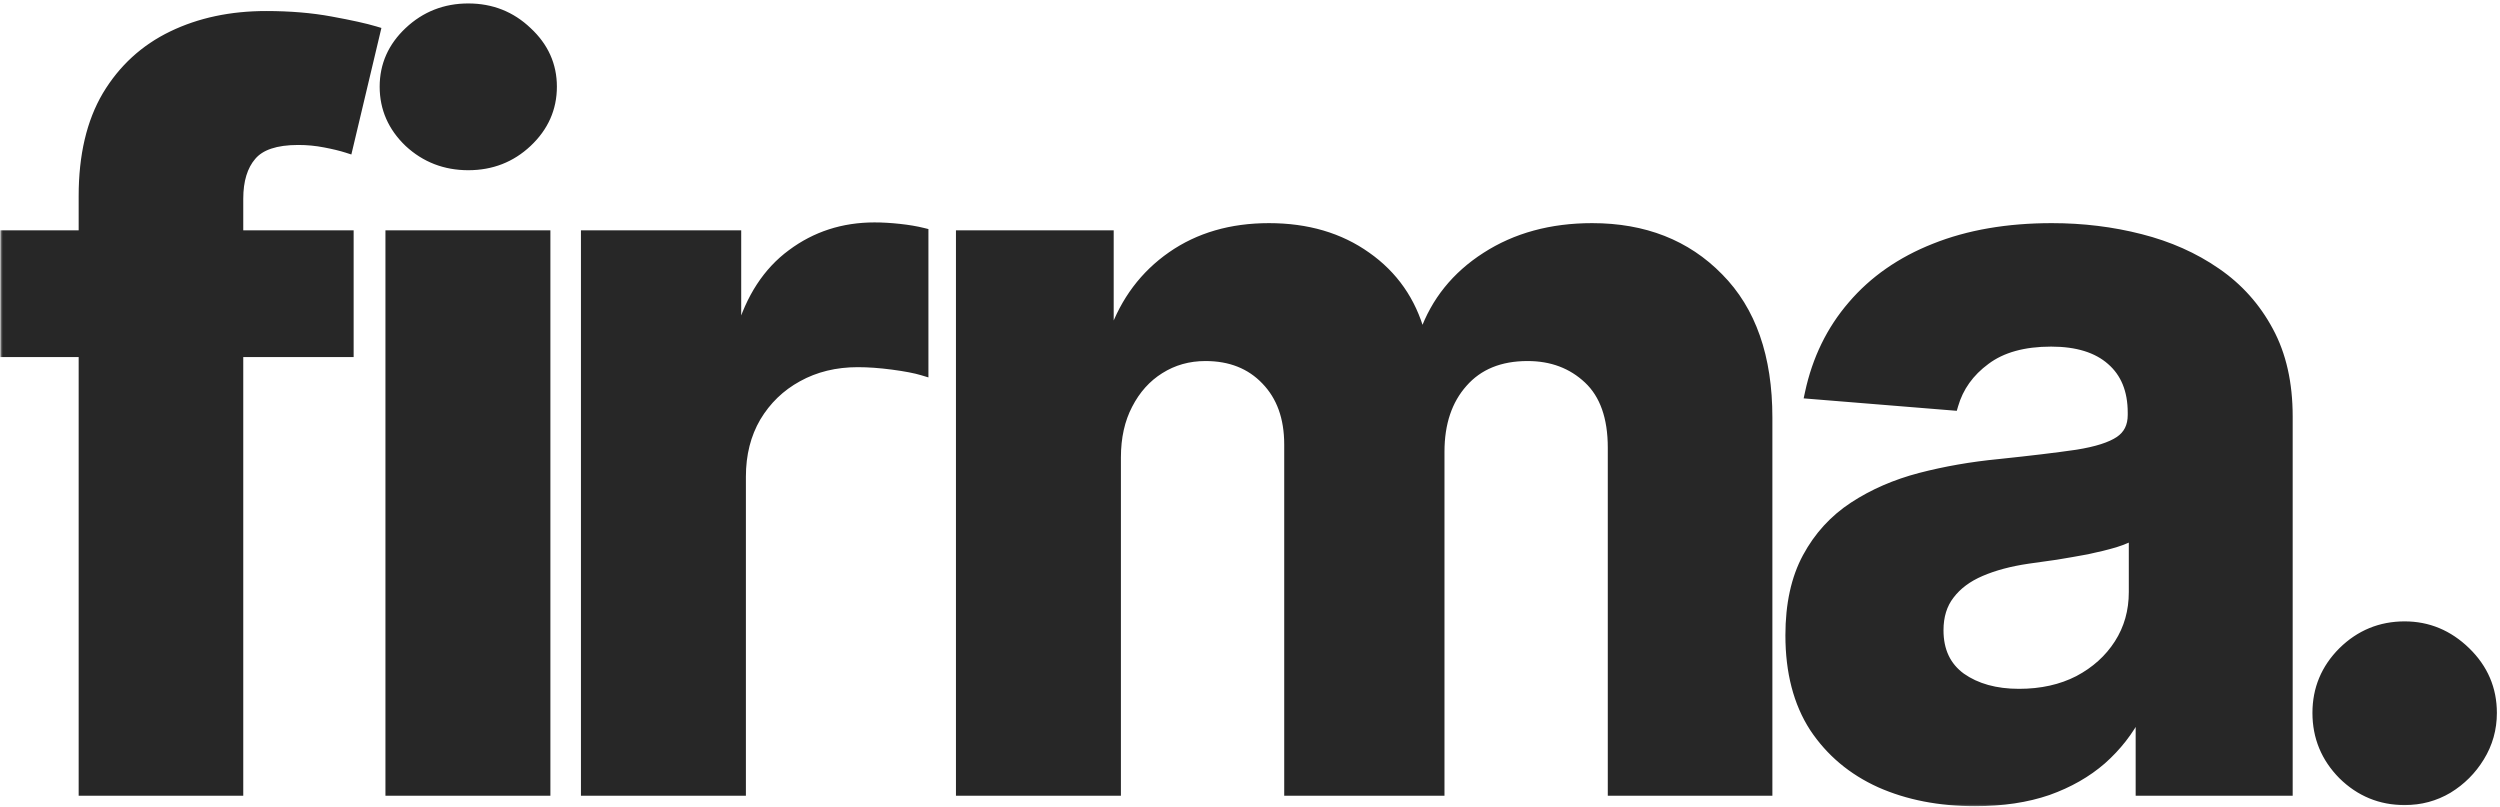 <?xml version="1.0" encoding="UTF-8"?> <svg xmlns="http://www.w3.org/2000/svg" width="443" height="143" viewBox="0 0 443 143" fill="none"><mask id="path-1-outside-1_41_889" maskUnits="userSpaceOnUse" x="0" y="0" width="443" height="143" fill="black"><rect fill="white" width="443" height="143"></rect><path d="M61.665 41.818V62.273H1.068V41.818H61.665ZM14.939 140V34.723C14.939 27.607 16.324 21.704 19.094 17.017C21.906 12.329 25.741 8.814 30.599 6.47C35.457 4.126 40.976 2.955 47.155 2.955C51.331 2.955 55.145 3.274 58.597 3.913C62.091 4.553 64.69 5.128 66.395 5.639L61.537 26.094C60.472 25.753 59.151 25.433 57.574 25.135C56.04 24.837 54.463 24.688 52.844 24.688C48.838 24.688 46.047 25.625 44.47 27.5C42.894 29.332 42.105 31.91 42.105 35.234V140H14.939ZM69.3 140V41.818H96.53V140H69.3ZM82.979 29.162C78.931 29.162 75.458 27.82 72.56 25.135C69.705 22.408 68.277 19.148 68.277 15.355C68.277 11.605 69.705 8.388 72.56 5.703C75.458 2.976 78.931 1.612 82.979 1.612C87.027 1.612 90.479 2.976 93.334 5.703C96.232 8.388 97.681 11.605 97.681 15.355C97.681 19.148 96.232 22.408 93.334 25.135C90.479 27.82 87.027 29.162 82.979 29.162ZM103.943 140V41.818H130.342V58.949H131.365C133.155 52.855 136.159 48.253 140.378 45.142C144.596 41.989 149.454 40.412 154.952 40.412C156.315 40.412 157.785 40.497 159.362 40.668C160.939 40.838 162.324 41.072 163.517 41.371V65.533C162.238 65.149 160.47 64.808 158.212 64.51C155.953 64.212 153.886 64.062 152.011 64.062C148.006 64.062 144.426 64.936 141.273 66.683C138.162 68.388 135.69 70.774 133.858 73.842C132.068 76.91 131.173 80.447 131.173 84.453V140H103.943ZM170.395 140V41.818H196.347V59.141H197.498C199.543 53.388 202.952 48.849 207.725 45.526C212.498 42.202 218.208 40.54 224.856 40.54C231.589 40.54 237.32 42.223 242.05 45.59C246.78 48.913 249.934 53.43 251.51 59.141H252.533C254.536 53.516 258.158 49.02 263.4 45.653C268.684 42.244 274.927 40.54 282.128 40.54C291.29 40.54 298.726 43.459 304.437 49.297C310.189 55.092 313.066 63.317 313.066 73.97V140H285.9V79.34C285.9 73.885 284.451 69.794 281.553 67.067C278.655 64.34 275.033 62.976 270.687 62.976C265.743 62.976 261.887 64.553 259.117 67.706C256.347 70.817 254.962 74.929 254.962 80.043V140H228.563V78.764C228.563 73.949 227.178 70.114 224.408 67.258C221.681 64.403 218.08 62.976 213.606 62.976C210.58 62.976 207.853 63.743 205.424 65.277C203.037 66.769 201.141 68.878 199.735 71.605C198.329 74.29 197.625 77.443 197.625 81.065V140H170.395ZM349.972 141.854C343.708 141.854 338.126 140.767 333.225 138.594C328.324 136.378 324.447 133.118 321.592 128.814C318.779 124.467 317.373 119.055 317.373 112.578C317.373 107.124 318.374 102.543 320.377 98.835C322.38 95.128 325.107 92.145 328.559 89.886C332.011 87.628 335.931 85.923 340.32 84.773C344.752 83.622 349.397 82.812 354.255 82.344C359.965 81.747 364.567 81.193 368.062 80.682C371.556 80.128 374.092 79.318 375.668 78.253C377.245 77.188 378.033 75.611 378.033 73.523V73.139C378.033 69.091 376.755 65.959 374.198 63.743C371.684 61.527 368.104 60.419 363.459 60.419C358.559 60.419 354.66 61.506 351.762 63.679C348.864 65.81 346.947 68.494 346.009 71.733L320.824 69.688C322.103 63.722 324.617 58.565 328.367 54.219C332.117 49.83 336.954 46.463 342.877 44.119C348.843 41.733 355.746 40.54 363.587 40.54C369.042 40.54 374.262 41.179 379.248 42.457C384.276 43.736 388.729 45.717 392.607 48.402C396.528 51.087 399.617 54.538 401.876 58.757C404.134 62.933 405.263 67.94 405.263 73.778V140H379.44V126.385H378.673C377.096 129.453 374.986 132.159 372.344 134.503C369.702 136.804 366.528 138.615 362.82 139.936C359.113 141.214 354.83 141.854 349.972 141.854ZM357.771 123.061C361.776 123.061 365.313 122.273 368.381 120.696C371.449 119.077 373.857 116.903 375.604 114.176C377.351 111.449 378.225 108.359 378.225 104.908V94.489C377.373 95.043 376.201 95.554 374.709 96.023C373.261 96.449 371.62 96.854 369.788 97.237C367.955 97.578 366.123 97.898 364.29 98.196C362.458 98.452 360.796 98.686 359.305 98.899C356.109 99.368 353.317 100.114 350.931 101.136C348.545 102.159 346.691 103.544 345.37 105.291C344.049 106.996 343.388 109.126 343.388 111.683C343.388 115.391 344.731 118.224 347.415 120.185C350.143 122.102 353.594 123.061 357.771 123.061ZM426.105 141.662C421.887 141.662 418.264 140.17 415.239 137.188C412.256 134.162 410.764 130.54 410.764 126.321C410.764 122.145 412.256 118.565 415.239 115.582C418.264 112.599 421.887 111.108 426.105 111.108C430.196 111.108 433.776 112.599 436.844 115.582C439.912 118.565 441.446 122.145 441.446 126.321C441.446 129.134 440.722 131.712 439.273 134.055C437.867 136.357 436.013 138.21 433.712 139.616C431.411 140.98 428.875 141.662 426.105 141.662Z"></path></mask><path d="M61.665 41.818V62.273H1.068V41.818H61.665ZM14.939 140V34.723C14.939 27.607 16.324 21.704 19.094 17.017C21.906 12.329 25.741 8.814 30.599 6.47C35.457 4.126 40.976 2.955 47.155 2.955C51.331 2.955 55.145 3.274 58.597 3.913C62.091 4.553 64.69 5.128 66.395 5.639L61.537 26.094C60.472 25.753 59.151 25.433 57.574 25.135C56.04 24.837 54.463 24.688 52.844 24.688C48.838 24.688 46.047 25.625 44.47 27.5C42.894 29.332 42.105 31.91 42.105 35.234V140H14.939ZM69.3 140V41.818H96.53V140H69.3ZM82.979 29.162C78.931 29.162 75.458 27.82 72.56 25.135C69.705 22.408 68.277 19.148 68.277 15.355C68.277 11.605 69.705 8.388 72.56 5.703C75.458 2.976 78.931 1.612 82.979 1.612C87.027 1.612 90.479 2.976 93.334 5.703C96.232 8.388 97.681 11.605 97.681 15.355C97.681 19.148 96.232 22.408 93.334 25.135C90.479 27.82 87.027 29.162 82.979 29.162ZM103.943 140V41.818H130.342V58.949H131.365C133.155 52.855 136.159 48.253 140.378 45.142C144.596 41.989 149.454 40.412 154.952 40.412C156.315 40.412 157.785 40.497 159.362 40.668C160.939 40.838 162.324 41.072 163.517 41.371V65.533C162.238 65.149 160.47 64.808 158.212 64.51C155.953 64.212 153.886 64.062 152.011 64.062C148.006 64.062 144.426 64.936 141.273 66.683C138.162 68.388 135.69 70.774 133.858 73.842C132.068 76.91 131.173 80.447 131.173 84.453V140H103.943ZM170.395 140V41.818H196.347V59.141H197.498C199.543 53.388 202.952 48.849 207.725 45.526C212.498 42.202 218.208 40.54 224.856 40.54C231.589 40.54 237.32 42.223 242.05 45.59C246.78 48.913 249.934 53.43 251.51 59.141H252.533C254.536 53.516 258.158 49.02 263.4 45.653C268.684 42.244 274.927 40.54 282.128 40.54C291.29 40.54 298.726 43.459 304.437 49.297C310.189 55.092 313.066 63.317 313.066 73.97V140H285.9V79.34C285.9 73.885 284.451 69.794 281.553 67.067C278.655 64.34 275.033 62.976 270.687 62.976C265.743 62.976 261.887 64.553 259.117 67.706C256.347 70.817 254.962 74.929 254.962 80.043V140H228.563V78.764C228.563 73.949 227.178 70.114 224.408 67.258C221.681 64.403 218.08 62.976 213.606 62.976C210.58 62.976 207.853 63.743 205.424 65.277C203.037 66.769 201.141 68.878 199.735 71.605C198.329 74.29 197.625 77.443 197.625 81.065V140H170.395ZM349.972 141.854C343.708 141.854 338.126 140.767 333.225 138.594C328.324 136.378 324.447 133.118 321.592 128.814C318.779 124.467 317.373 119.055 317.373 112.578C317.373 107.124 318.374 102.543 320.377 98.835C322.38 95.128 325.107 92.145 328.559 89.886C332.011 87.628 335.931 85.923 340.32 84.773C344.752 83.622 349.397 82.812 354.255 82.344C359.965 81.747 364.567 81.193 368.062 80.682C371.556 80.128 374.092 79.318 375.668 78.253C377.245 77.188 378.033 75.611 378.033 73.523V73.139C378.033 69.091 376.755 65.959 374.198 63.743C371.684 61.527 368.104 60.419 363.459 60.419C358.559 60.419 354.66 61.506 351.762 63.679C348.864 65.81 346.947 68.494 346.009 71.733L320.824 69.688C322.103 63.722 324.617 58.565 328.367 54.219C332.117 49.83 336.954 46.463 342.877 44.119C348.843 41.733 355.746 40.54 363.587 40.54C369.042 40.54 374.262 41.179 379.248 42.457C384.276 43.736 388.729 45.717 392.607 48.402C396.528 51.087 399.617 54.538 401.876 58.757C404.134 62.933 405.263 67.94 405.263 73.778V140H379.44V126.385H378.673C377.096 129.453 374.986 132.159 372.344 134.503C369.702 136.804 366.528 138.615 362.82 139.936C359.113 141.214 354.83 141.854 349.972 141.854ZM357.771 123.061C361.776 123.061 365.313 122.273 368.381 120.696C371.449 119.077 373.857 116.903 375.604 114.176C377.351 111.449 378.225 108.359 378.225 104.908V94.489C377.373 95.043 376.201 95.554 374.709 96.023C373.261 96.449 371.62 96.854 369.788 97.237C367.955 97.578 366.123 97.898 364.29 98.196C362.458 98.452 360.796 98.686 359.305 98.899C356.109 99.368 353.317 100.114 350.931 101.136C348.545 102.159 346.691 103.544 345.37 105.291C344.049 106.996 343.388 109.126 343.388 111.683C343.388 115.391 344.731 118.224 347.415 120.185C350.143 122.102 353.594 123.061 357.771 123.061ZM426.105 141.662C421.887 141.662 418.264 140.17 415.239 137.188C412.256 134.162 410.764 130.54 410.764 126.321C410.764 122.145 412.256 118.565 415.239 115.582C418.264 112.599 421.887 111.108 426.105 111.108C430.196 111.108 433.776 112.599 436.844 115.582C439.912 118.565 441.446 122.145 441.446 126.321C441.446 129.134 440.722 131.712 439.273 134.055C437.867 136.357 436.013 138.21 433.712 139.616C431.411 140.98 428.875 141.662 426.105 141.662Z" fill="#272727"></path><path d="M61.665 41.818H62.665V40.818H61.665V41.818ZM61.665 62.273V63.273H62.665V62.273H61.665ZM1.068 62.273H0.068V63.273H1.068V62.273ZM1.068 41.818V40.818H0.068V41.818H1.068ZM14.939 140H13.939V141H14.939V140ZM19.094 17.017L18.236 16.503L18.233 16.508L19.094 17.017ZM30.599 6.47L30.165 5.569L30.165 5.569L30.599 6.47ZM58.597 3.913L58.414 4.897L58.417 4.897L58.597 3.913ZM66.395 5.639L67.368 5.87L67.586 4.952L66.682 4.681L66.395 5.639ZM61.537 26.094L61.232 27.046L62.26 27.375L62.51 26.325L61.537 26.094ZM57.574 25.135L57.383 26.117L57.388 26.117L57.574 25.135ZM44.47 27.5L45.228 28.152L45.236 28.144L44.47 27.5ZM42.105 140V141H43.105V140H42.105ZM60.665 41.818V62.273H62.665V41.818H60.665ZM61.665 61.273H1.068V63.273H61.665V61.273ZM2.068 62.273V41.818H0.068V62.273H2.068ZM1.068 42.818H61.665V40.818H1.068V42.818ZM15.939 140V34.723H13.939V140H15.939ZM15.939 34.723C15.939 27.732 17.3 22.019 19.955 17.526L18.233 16.508C15.348 21.39 13.939 27.481 13.939 34.723H15.939ZM19.951 17.532C22.665 13.009 26.354 9.629 31.034 7.371L30.165 5.569C25.129 7.999 21.148 11.65 18.236 16.503L19.951 17.532ZM31.034 7.371C35.738 5.101 41.104 3.955 47.155 3.955V1.955C40.847 1.955 35.177 3.151 30.165 5.569L31.034 7.371ZM47.155 3.955C51.281 3.955 55.033 4.27 58.414 4.897L58.779 2.93C55.257 2.278 51.381 1.955 47.155 1.955V3.955ZM58.417 4.897C61.903 5.535 64.458 6.102 66.108 6.597L66.682 4.681C64.923 4.154 62.279 3.57 58.776 2.93L58.417 4.897ZM65.422 5.408L60.564 25.863L62.51 26.325L67.368 5.87L65.422 5.408ZM61.842 25.141C60.725 24.784 59.361 24.455 57.76 24.152L57.388 26.117C58.94 26.411 60.218 26.722 61.232 27.046L61.842 25.141ZM57.765 24.153C56.166 23.842 54.525 23.688 52.844 23.688V25.688C54.401 25.688 55.914 25.831 57.383 26.117L57.765 24.153ZM52.844 23.688C48.727 23.688 45.564 24.645 43.705 26.856L45.236 28.144C46.529 26.605 48.95 25.688 52.844 25.688V23.688ZM43.712 26.848C41.929 28.92 41.105 31.761 41.105 35.234H43.105C43.105 32.06 43.858 29.745 45.228 28.152L43.712 26.848ZM41.105 35.234V140H43.105V35.234H41.105ZM42.105 139H14.939V141H42.105V139ZM69.3 140H68.3V141H69.3V140ZM69.3 41.818V40.818H68.3V41.818H69.3ZM96.53 41.818H97.53V40.818H96.53V41.818ZM96.53 140V141H97.53V140H96.53ZM72.56 25.135L71.869 25.858L71.875 25.863L71.88 25.869L72.56 25.135ZM72.56 5.703L73.245 6.432L73.245 6.431L72.56 5.703ZM93.334 5.703L92.643 6.426L92.649 6.431L92.654 6.437L93.334 5.703ZM93.334 25.135L94.019 25.863L94.019 25.863L93.334 25.135ZM70.3 140V41.818H68.3V140H70.3ZM69.3 42.818H96.53V40.818H69.3V42.818ZM95.53 41.818V140H97.53V41.818H95.53ZM96.53 139H69.3V141H96.53V139ZM82.979 28.162C79.176 28.162 75.948 26.91 73.24 24.401L71.88 25.869C74.968 28.729 78.686 30.162 82.979 30.162V28.162ZM73.251 24.412C70.584 21.864 69.277 18.862 69.277 15.355H67.277C67.277 19.433 68.826 22.951 71.869 25.858L73.251 24.412ZM69.277 15.355C69.277 11.895 70.581 8.937 73.245 6.432L71.875 4.975C68.829 7.839 67.277 11.316 67.277 15.355H69.277ZM73.245 6.431C75.954 3.882 79.181 2.612 82.979 2.612V0.612C78.681 0.612 74.961 2.07 71.875 4.975L73.245 6.431ZM82.979 2.612C86.777 2.612 89.98 3.882 92.643 6.426L94.025 4.98C90.979 2.07 87.277 0.612 82.979 0.612V2.612ZM92.654 6.437C95.36 8.943 96.681 11.9 96.681 15.355H98.681C98.681 11.31 97.103 7.832 94.014 4.97L92.654 6.437ZM96.681 15.355C96.681 18.857 95.357 21.858 92.649 24.407L94.019 25.863C97.107 22.957 98.681 19.438 98.681 15.355H96.681ZM92.649 24.406C89.986 26.91 86.782 28.162 82.979 28.162V30.162C87.273 30.162 90.972 28.729 94.019 25.863L92.649 24.406ZM103.943 140H102.943V141H103.943V140ZM103.943 41.818V40.818H102.943V41.818H103.943ZM130.342 41.818H131.342V40.818H130.342V41.818ZM130.342 58.949H129.342V59.949H130.342V58.949ZM131.365 58.949V59.949H132.113L132.324 59.231L131.365 58.949ZM140.378 45.142L140.971 45.947L140.976 45.943L140.378 45.142ZM159.362 40.668L159.47 39.673L159.47 39.673L159.362 40.668ZM163.517 41.371H164.517V40.59L163.759 40.401L163.517 41.371ZM163.517 65.533L163.23 66.49L164.517 66.877V65.533H163.517ZM141.273 66.683L141.753 67.56L141.757 67.558L141.273 66.683ZM133.858 73.842L132.999 73.33L132.994 73.338L133.858 73.842ZM131.173 140V141H132.173V140H131.173ZM104.943 140V41.818H102.943V140H104.943ZM103.943 42.818H130.342V40.818H103.943V42.818ZM129.342 41.818V58.949H131.342V41.818H129.342ZM130.342 59.949H131.365V57.949H130.342V59.949ZM132.324 59.231C134.066 53.301 136.963 48.902 140.971 45.947L139.784 44.337C135.355 47.603 132.243 52.409 130.405 58.667L132.324 59.231ZM140.976 45.943C145.014 42.925 149.66 41.412 154.952 41.412V39.412C149.249 39.412 144.179 41.053 139.779 44.341L140.976 45.943ZM154.952 41.412C156.274 41.412 157.708 41.495 159.255 41.662L159.47 39.673C157.863 39.5 156.356 39.412 154.952 39.412V41.412ZM159.255 41.662C160.798 41.829 162.136 42.056 163.274 42.341L163.759 40.401C162.511 40.089 161.079 39.847 159.47 39.673L159.255 41.662ZM162.517 41.371V65.533H164.517V41.371H162.517ZM163.804 64.575C162.451 64.169 160.623 63.82 158.342 63.519L158.081 65.501C160.318 65.797 162.026 66.129 163.23 66.49L163.804 64.575ZM158.342 63.519C156.049 63.216 153.938 63.062 152.011 63.062V65.062C153.834 65.062 155.857 65.208 158.081 65.501L158.342 63.519ZM152.011 63.062C147.855 63.062 144.106 63.97 140.788 65.808L141.757 67.558C144.746 65.902 148.156 65.062 152.011 65.062V63.062ZM140.792 65.806C137.524 67.597 134.922 70.11 132.999 73.33L134.716 74.355C136.458 71.439 138.8 69.178 141.753 67.56L140.792 65.806ZM132.994 73.338C131.104 76.578 130.173 80.293 130.173 84.453H132.173C132.173 80.601 133.032 77.243 134.722 74.346L132.994 73.338ZM130.173 84.453V140H132.173V84.453H130.173ZM131.173 139H103.943V141H131.173V139ZM170.395 140H169.395V141H170.395V140ZM170.395 41.818V40.818H169.395V41.818H170.395ZM196.347 41.818H197.347V40.818H196.347V41.818ZM196.347 59.141H195.347V60.141H196.347V59.141ZM197.498 59.141V60.141H198.203L198.44 59.476L197.498 59.141ZM207.725 45.526L207.153 44.705L207.153 44.705L207.725 45.526ZM242.05 45.59L241.47 46.404L241.475 46.408L242.05 45.59ZM251.51 59.141L250.547 59.407L250.749 60.141H251.51V59.141ZM252.533 59.141V60.141H253.239L253.475 59.476L252.533 59.141ZM263.4 45.653L263.94 46.495L263.942 46.494L263.4 45.653ZM304.437 49.297L303.722 49.996L303.727 50.001L304.437 49.297ZM313.066 140V141H314.066V140H313.066ZM285.9 140H284.9V141H285.9V140ZM281.553 67.067L280.868 67.795L280.868 67.795L281.553 67.067ZM259.117 67.706L259.864 68.371L259.868 68.366L259.117 67.706ZM254.962 140V141H255.962V140H254.962ZM228.563 140H227.563V141H228.563V140ZM224.408 67.258L223.685 67.949L223.69 67.955L224.408 67.258ZM205.424 65.277L205.954 66.125L205.958 66.123L205.424 65.277ZM199.735 71.605L200.621 72.069L200.624 72.063L199.735 71.605ZM197.625 140V141H198.625V140H197.625ZM171.395 140V41.818H169.395V140H171.395ZM170.395 42.818H196.347V40.818H170.395V42.818ZM195.347 41.818V59.141H197.347V41.818H195.347ZM196.347 60.141H197.498V58.141H196.347V60.141ZM198.44 59.476C200.419 53.909 203.704 49.545 208.296 46.346L207.153 44.705C202.201 48.154 198.667 52.867 196.555 58.806L198.44 59.476ZM208.296 46.346C212.878 43.155 218.382 41.54 224.856 41.54V39.54C218.034 39.54 212.117 41.248 207.153 44.705L208.296 46.346ZM224.856 41.54C231.415 41.54 236.936 43.177 241.47 46.404L242.63 44.775C237.705 41.269 231.762 39.54 224.856 39.54V41.54ZM241.475 46.408C246.011 49.595 249.03 53.914 250.547 59.407L252.474 58.874C250.838 52.947 247.55 48.232 242.625 44.771L241.475 46.408ZM251.51 60.141H252.533V58.141H251.51V60.141ZM253.475 59.476C255.4 54.069 258.876 49.747 263.94 46.495L262.859 44.812C257.44 48.292 253.672 52.962 251.591 58.805L253.475 59.476ZM263.942 46.494C269.042 43.203 275.09 41.54 282.128 41.54V39.54C274.763 39.54 268.326 41.285 262.858 44.813L263.942 46.494ZM282.128 41.54C291.057 41.54 298.223 44.375 303.722 49.996L305.151 48.598C299.229 42.543 291.523 39.54 282.128 39.54V41.54ZM303.727 50.001C309.242 55.557 312.066 63.497 312.066 73.97H314.066C314.066 63.136 311.137 54.627 305.146 48.592L303.727 50.001ZM312.066 73.97V140H314.066V73.97H312.066ZM313.066 139H285.9V141H313.066V139ZM286.9 140V79.34H284.9V140H286.9ZM286.9 79.34C286.9 73.715 285.403 69.317 282.238 66.339L280.868 67.795C283.499 70.271 284.9 74.055 284.9 79.34H286.9ZM282.238 66.339C279.137 63.42 275.262 61.976 270.687 61.976V63.976C274.804 63.976 278.173 65.259 280.868 67.795L282.238 66.339ZM270.687 61.976C265.512 61.976 261.36 63.638 258.366 67.046L259.868 68.366C262.414 65.468 265.975 63.976 270.687 63.976V61.976ZM258.37 67.041C255.402 70.374 253.962 74.742 253.962 80.043H255.962C255.962 75.116 257.292 71.259 259.864 68.371L258.37 67.041ZM253.962 80.043V140H255.962V80.043H253.962ZM254.962 139H228.563V141H254.962V139ZM229.563 140V78.764H227.563V140H229.563ZM229.563 78.764C229.563 73.747 228.114 69.642 225.126 66.562L223.69 67.955C226.242 70.585 227.563 74.151 227.563 78.764H229.563ZM225.131 66.568C222.189 63.488 218.313 61.976 213.606 61.976V63.976C217.847 63.976 221.172 65.319 223.685 67.949L225.131 66.568ZM213.606 61.976C210.402 61.976 207.487 62.791 204.89 64.431L205.958 66.123C208.218 64.695 210.759 63.976 213.606 63.976V61.976ZM204.894 64.429C202.341 66.024 200.327 68.275 198.846 71.147L200.624 72.063C201.955 69.481 203.734 67.513 205.954 66.125L204.894 64.429ZM198.849 71.141C197.354 73.994 196.625 77.313 196.625 81.065H198.625C198.625 77.573 199.303 74.585 200.621 72.069L198.849 71.141ZM196.625 81.065V140H198.625V81.065H196.625ZM197.625 139H170.395V141H197.625V139ZM333.225 138.594L332.813 139.505L332.82 139.508L333.225 138.594ZM321.592 128.814L320.752 129.357L320.758 129.367L321.592 128.814ZM320.377 98.835L319.497 98.36L319.497 98.36L320.377 98.835ZM328.559 89.886L328.011 89.05L328.011 89.05L328.559 89.886ZM340.32 84.773L340.069 83.805L340.067 83.805L340.32 84.773ZM354.255 82.344L354.351 83.339L354.359 83.338L354.255 82.344ZM368.062 80.682L368.207 81.671L368.218 81.669L368.062 80.682ZM375.668 78.253L375.108 77.424L375.108 77.424L375.668 78.253ZM374.198 63.743L373.537 64.493L373.543 64.499L374.198 63.743ZM351.762 63.679L352.354 64.485L352.362 64.479L351.762 63.679ZM346.009 71.733L345.928 72.73L346.743 72.796L346.97 72.011L346.009 71.733ZM320.824 69.688L319.847 69.478L319.608 70.592L320.744 70.684L320.824 69.688ZM328.367 54.219L329.124 54.872L329.127 54.868L328.367 54.219ZM342.877 44.119L343.245 45.049L343.248 45.048L342.877 44.119ZM379.248 42.457L378.999 43.426L379.001 43.426L379.248 42.457ZM392.607 48.402L392.038 49.224L392.042 49.227L392.607 48.402ZM401.876 58.757L400.994 59.229L400.996 59.233L401.876 58.757ZM405.263 140V141H406.263V140H405.263ZM379.44 140H378.44V141H379.44V140ZM379.44 126.385H380.44V125.385H379.44V126.385ZM378.673 126.385V125.385H378.062L377.783 125.928L378.673 126.385ZM372.344 134.503L373.001 135.257L373.008 135.251L372.344 134.503ZM362.82 139.936L363.146 140.882L363.156 140.878L362.82 139.936ZM368.381 120.696L368.838 121.586L368.848 121.58L368.381 120.696ZM375.604 114.176L374.762 113.637L374.762 113.637L375.604 114.176ZM378.225 94.489H379.225V92.646L377.68 93.65L378.225 94.489ZM374.709 96.023L374.992 96.982L375 96.98L375.009 96.977L374.709 96.023ZM369.788 97.237L369.97 98.22L369.981 98.218L369.992 98.216L369.788 97.237ZM364.29 98.196L364.429 99.186L364.44 99.185L364.451 99.183L364.29 98.196ZM359.305 98.899L359.163 97.909L359.159 97.91L359.305 98.899ZM350.931 101.136L351.325 102.056L351.325 102.056L350.931 101.136ZM345.37 105.291L346.16 105.904L346.168 105.894L345.37 105.291ZM347.415 120.185L346.826 120.992L346.833 120.998L346.84 121.003L347.415 120.185ZM349.972 140.854C343.824 140.854 338.384 139.788 333.63 137.68L332.82 139.508C337.868 141.747 343.592 142.854 349.972 142.854V140.854ZM333.637 137.683C328.9 135.541 325.172 132.402 322.425 128.261L320.758 129.367C323.722 133.834 327.749 137.215 332.813 139.505L333.637 137.683ZM322.431 128.271C319.747 124.122 318.373 118.911 318.373 112.578H316.373C316.373 119.2 317.811 124.812 320.752 129.357L322.431 128.271ZM318.373 112.578C318.373 107.242 319.353 102.835 321.257 99.311L319.497 98.36C317.396 102.25 316.373 107.005 316.373 112.578H318.373ZM321.257 99.311C323.182 95.746 325.797 92.889 329.106 90.723L328.011 89.05C324.417 91.401 321.577 94.51 319.497 98.36L321.257 99.311ZM329.106 90.723C332.459 88.529 336.279 86.866 340.574 85.74L340.067 83.805C335.583 84.981 331.562 86.726 328.011 89.05L329.106 90.723ZM340.572 85.741C344.949 84.604 349.542 83.803 354.351 83.339L354.159 81.348C349.252 81.822 344.555 82.64 340.069 83.805L340.572 85.741ZM354.359 83.338C360.075 82.741 364.693 82.186 368.207 81.671L367.917 79.692C364.442 80.201 359.855 80.753 354.151 81.349L354.359 83.338ZM368.218 81.669C371.754 81.109 374.466 80.272 376.228 79.081L375.108 77.424C373.717 78.364 371.358 79.147 367.905 79.694L368.218 81.669ZM376.228 79.081C378.11 77.81 379.033 75.905 379.033 73.523H377.033C377.033 75.317 376.38 76.565 375.108 77.424L376.228 79.081ZM379.033 73.523V73.139H377.033V73.523H379.033ZM379.033 73.139C379.033 68.863 377.672 65.43 374.853 62.987L373.543 64.499C375.838 66.487 377.033 69.318 377.033 73.139H379.033ZM374.859 62.993C372.102 60.563 368.254 59.419 363.459 59.419V61.419C367.955 61.419 371.265 62.491 373.537 64.493L374.859 62.993ZM363.459 59.419C358.418 59.419 354.285 60.537 351.162 62.879L352.362 64.479C355.035 62.474 358.7 61.419 363.459 61.419V59.419ZM351.17 62.873C348.107 65.125 346.052 67.99 345.049 71.455L346.97 72.011C347.842 68.999 349.621 66.494 352.354 64.485L351.17 62.873ZM346.09 70.736L320.905 68.691L320.744 70.684L345.928 72.73L346.09 70.736ZM321.802 69.897C323.048 64.085 325.491 59.084 329.124 54.872L327.61 53.566C323.743 58.047 321.158 63.359 319.847 69.478L321.802 69.897ZM329.127 54.868C332.761 50.616 337.457 47.339 343.245 45.049L342.509 43.19C336.45 45.587 331.473 49.044 327.607 53.569L329.127 54.868ZM343.248 45.048C349.073 42.718 355.846 41.54 363.587 41.54V39.54C355.646 39.54 348.613 40.748 342.506 43.191L343.248 45.048ZM363.587 41.54C368.963 41.54 374.099 42.17 378.999 43.426L379.496 41.489C374.425 40.188 369.121 39.54 363.587 39.54V41.54ZM379.001 43.426C383.926 44.678 388.267 46.614 392.038 49.224L393.176 47.58C389.191 44.821 384.627 42.793 379.494 41.488L379.001 43.426ZM392.042 49.227C395.829 51.821 398.811 55.151 400.994 59.229L402.757 58.285C400.424 53.926 397.226 50.353 393.172 47.577L392.042 49.227ZM400.996 59.233C403.159 63.233 404.263 68.069 404.263 73.778H406.263C406.263 67.812 405.109 62.633 402.755 58.281L400.996 59.233ZM404.263 73.778V140H406.263V73.778H404.263ZM405.263 139H379.44V141H405.263V139ZM380.44 140V126.385H378.44V140H380.44ZM379.44 125.385H378.673V127.385H379.44V125.385ZM377.783 125.928C376.264 128.883 374.232 131.491 371.681 133.755L373.008 135.251C375.74 132.827 377.927 130.023 379.562 126.842L377.783 125.928ZM371.688 133.749C369.151 135.958 366.089 137.71 362.485 138.994L363.156 140.878C366.967 139.52 370.254 137.65 373.001 135.257L371.688 133.749ZM362.494 138.991C358.913 140.225 354.745 140.854 349.972 140.854V142.854C354.916 142.854 359.312 142.203 363.146 140.881L362.494 138.991ZM357.771 124.061C361.91 124.061 365.608 123.246 368.838 121.585L367.924 119.807C365.019 121.3 361.643 122.061 357.771 122.061V124.061ZM368.848 121.58C372.058 119.886 374.599 117.599 376.446 114.716L374.762 113.637C373.115 116.208 370.841 118.267 367.915 119.812L368.848 121.58ZM376.446 114.716C378.304 111.817 379.225 108.537 379.225 104.908H377.225C377.225 108.181 376.399 111.081 374.762 113.637L376.446 114.716ZM379.225 104.908V94.489H377.225V104.908H379.225ZM377.68 93.65C376.933 94.136 375.856 94.614 374.41 95.069L375.009 96.977C376.546 96.494 377.812 95.95 378.77 95.327L377.68 93.65ZM374.427 95.063C373.009 95.481 371.395 95.879 369.583 96.258L369.992 98.216C371.845 97.828 373.512 97.417 374.992 96.982L374.427 95.063ZM369.605 96.254C367.78 96.594 365.955 96.912 364.13 97.209L364.451 99.183C366.291 98.883 368.131 98.563 369.97 98.22L369.605 96.254ZM364.152 97.206C362.319 97.461 360.656 97.696 359.163 97.909L359.446 99.889C360.936 99.676 362.597 99.442 364.429 99.186L364.152 97.206ZM359.159 97.91C355.898 98.388 353.02 99.153 350.537 100.217L351.325 102.056C353.615 101.074 356.319 100.348 359.45 99.889L359.159 97.91ZM350.537 100.217C348.021 101.296 346.016 102.779 344.572 104.688L346.168 105.894C347.366 104.309 349.069 103.023 351.325 102.056L350.537 100.217ZM344.58 104.679C343.099 106.589 342.388 108.947 342.388 111.683H344.388C344.388 109.306 344.999 107.402 346.16 105.904L344.58 104.679ZM342.388 111.683C342.388 115.667 343.851 118.82 346.826 120.992L348.005 119.377C345.611 117.629 344.388 115.114 344.388 111.683H342.388ZM346.84 121.003C349.774 123.066 353.441 124.061 357.771 124.061V122.061C353.748 122.061 350.511 121.139 347.991 119.367L346.84 121.003ZM415.239 137.188L414.527 137.89L414.532 137.895L414.537 137.9L415.239 137.188ZM415.239 115.582L414.537 114.87L414.532 114.875L415.239 115.582ZM436.844 115.582L436.147 116.299L436.147 116.299L436.844 115.582ZM439.273 134.055L438.422 133.53L438.42 133.534L439.273 134.055ZM433.712 139.616L434.222 140.477L434.233 140.47L433.712 139.616ZM426.105 140.662C422.151 140.662 418.781 139.275 415.941 136.475L414.537 137.9C417.748 141.066 421.622 142.662 426.105 142.662V140.662ZM415.951 136.485C413.151 133.645 411.764 130.275 411.764 126.321H409.764C409.764 130.805 411.361 134.678 414.527 137.89L415.951 136.485ZM411.764 126.321C411.764 122.413 413.148 119.087 415.946 116.289L414.532 114.875C411.363 118.044 409.764 121.877 409.764 126.321H411.764ZM415.941 116.294C418.781 113.495 422.151 112.108 426.105 112.108V110.108C421.622 110.108 417.748 111.704 414.537 114.87L415.941 116.294ZM426.105 112.108C429.923 112.108 433.256 113.489 436.147 116.299L437.541 114.865C434.296 111.71 430.47 110.108 426.105 110.108V112.108ZM436.147 116.299C439.027 119.099 440.446 122.422 440.446 126.321H442.446C442.446 121.867 440.798 118.031 437.541 114.865L436.147 116.299ZM440.446 126.321C440.446 128.952 439.771 131.347 438.422 133.53L440.124 134.581C441.672 132.076 442.446 129.315 442.446 126.321H440.446ZM438.42 133.534C437.096 135.7 435.356 137.44 433.19 138.763L434.233 140.47C436.67 138.981 438.637 137.013 440.126 134.577L438.42 133.534ZM433.202 138.756C431.061 140.025 428.703 140.662 426.105 140.662V142.662C429.048 142.662 431.761 141.935 434.222 140.477L433.202 138.756Z" fill="#272727" mask="url(#path-1-outside-1_41_889)"></path></svg> 
